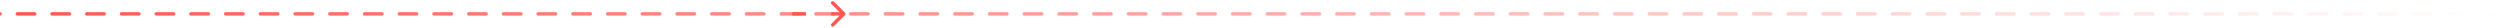 <?xml version="1.0" encoding="UTF-8"?> <svg xmlns="http://www.w3.org/2000/svg" width="1440" height="16" viewBox="0 0 1440 16" fill="none"> <path d="M1440 8L3.57628e-06 8" stroke="url(#paint0_linear_1023_2335)" stroke-width="2" stroke-linecap="round" stroke-dasharray="10 10"></path> <path d="M457 7C456.448 7 456 7.448 456 8C456 8.552 456.448 9 457 9L457 7ZM486.707 8.707C487.098 8.317 487.098 7.683 486.707 7.293L480.343 0.929C479.953 0.538 479.319 0.538 478.929 0.929C478.538 1.319 478.538 1.953 478.929 2.343L484.586 8L478.929 13.657C478.538 14.047 478.538 14.681 478.929 15.071C479.319 15.462 479.953 15.462 480.343 15.071L486.707 8.707ZM457 9L464.25 9L464.25 7L457 7L457 9ZM478.75 9L486 9L486 7L478.75 7L478.75 9Z" fill="#FF5850"></path> <defs> <linearGradient id="paint0_linear_1023_2335" x1="5.84839e-06" y1="7.497" x2="1440" y2="7.514" gradientUnits="userSpaceOnUse"> <stop stop-color="#FF5850"></stop> <stop offset="1" stop-color="#FF5850" stop-opacity="0"></stop> </linearGradient> </defs> </svg> 